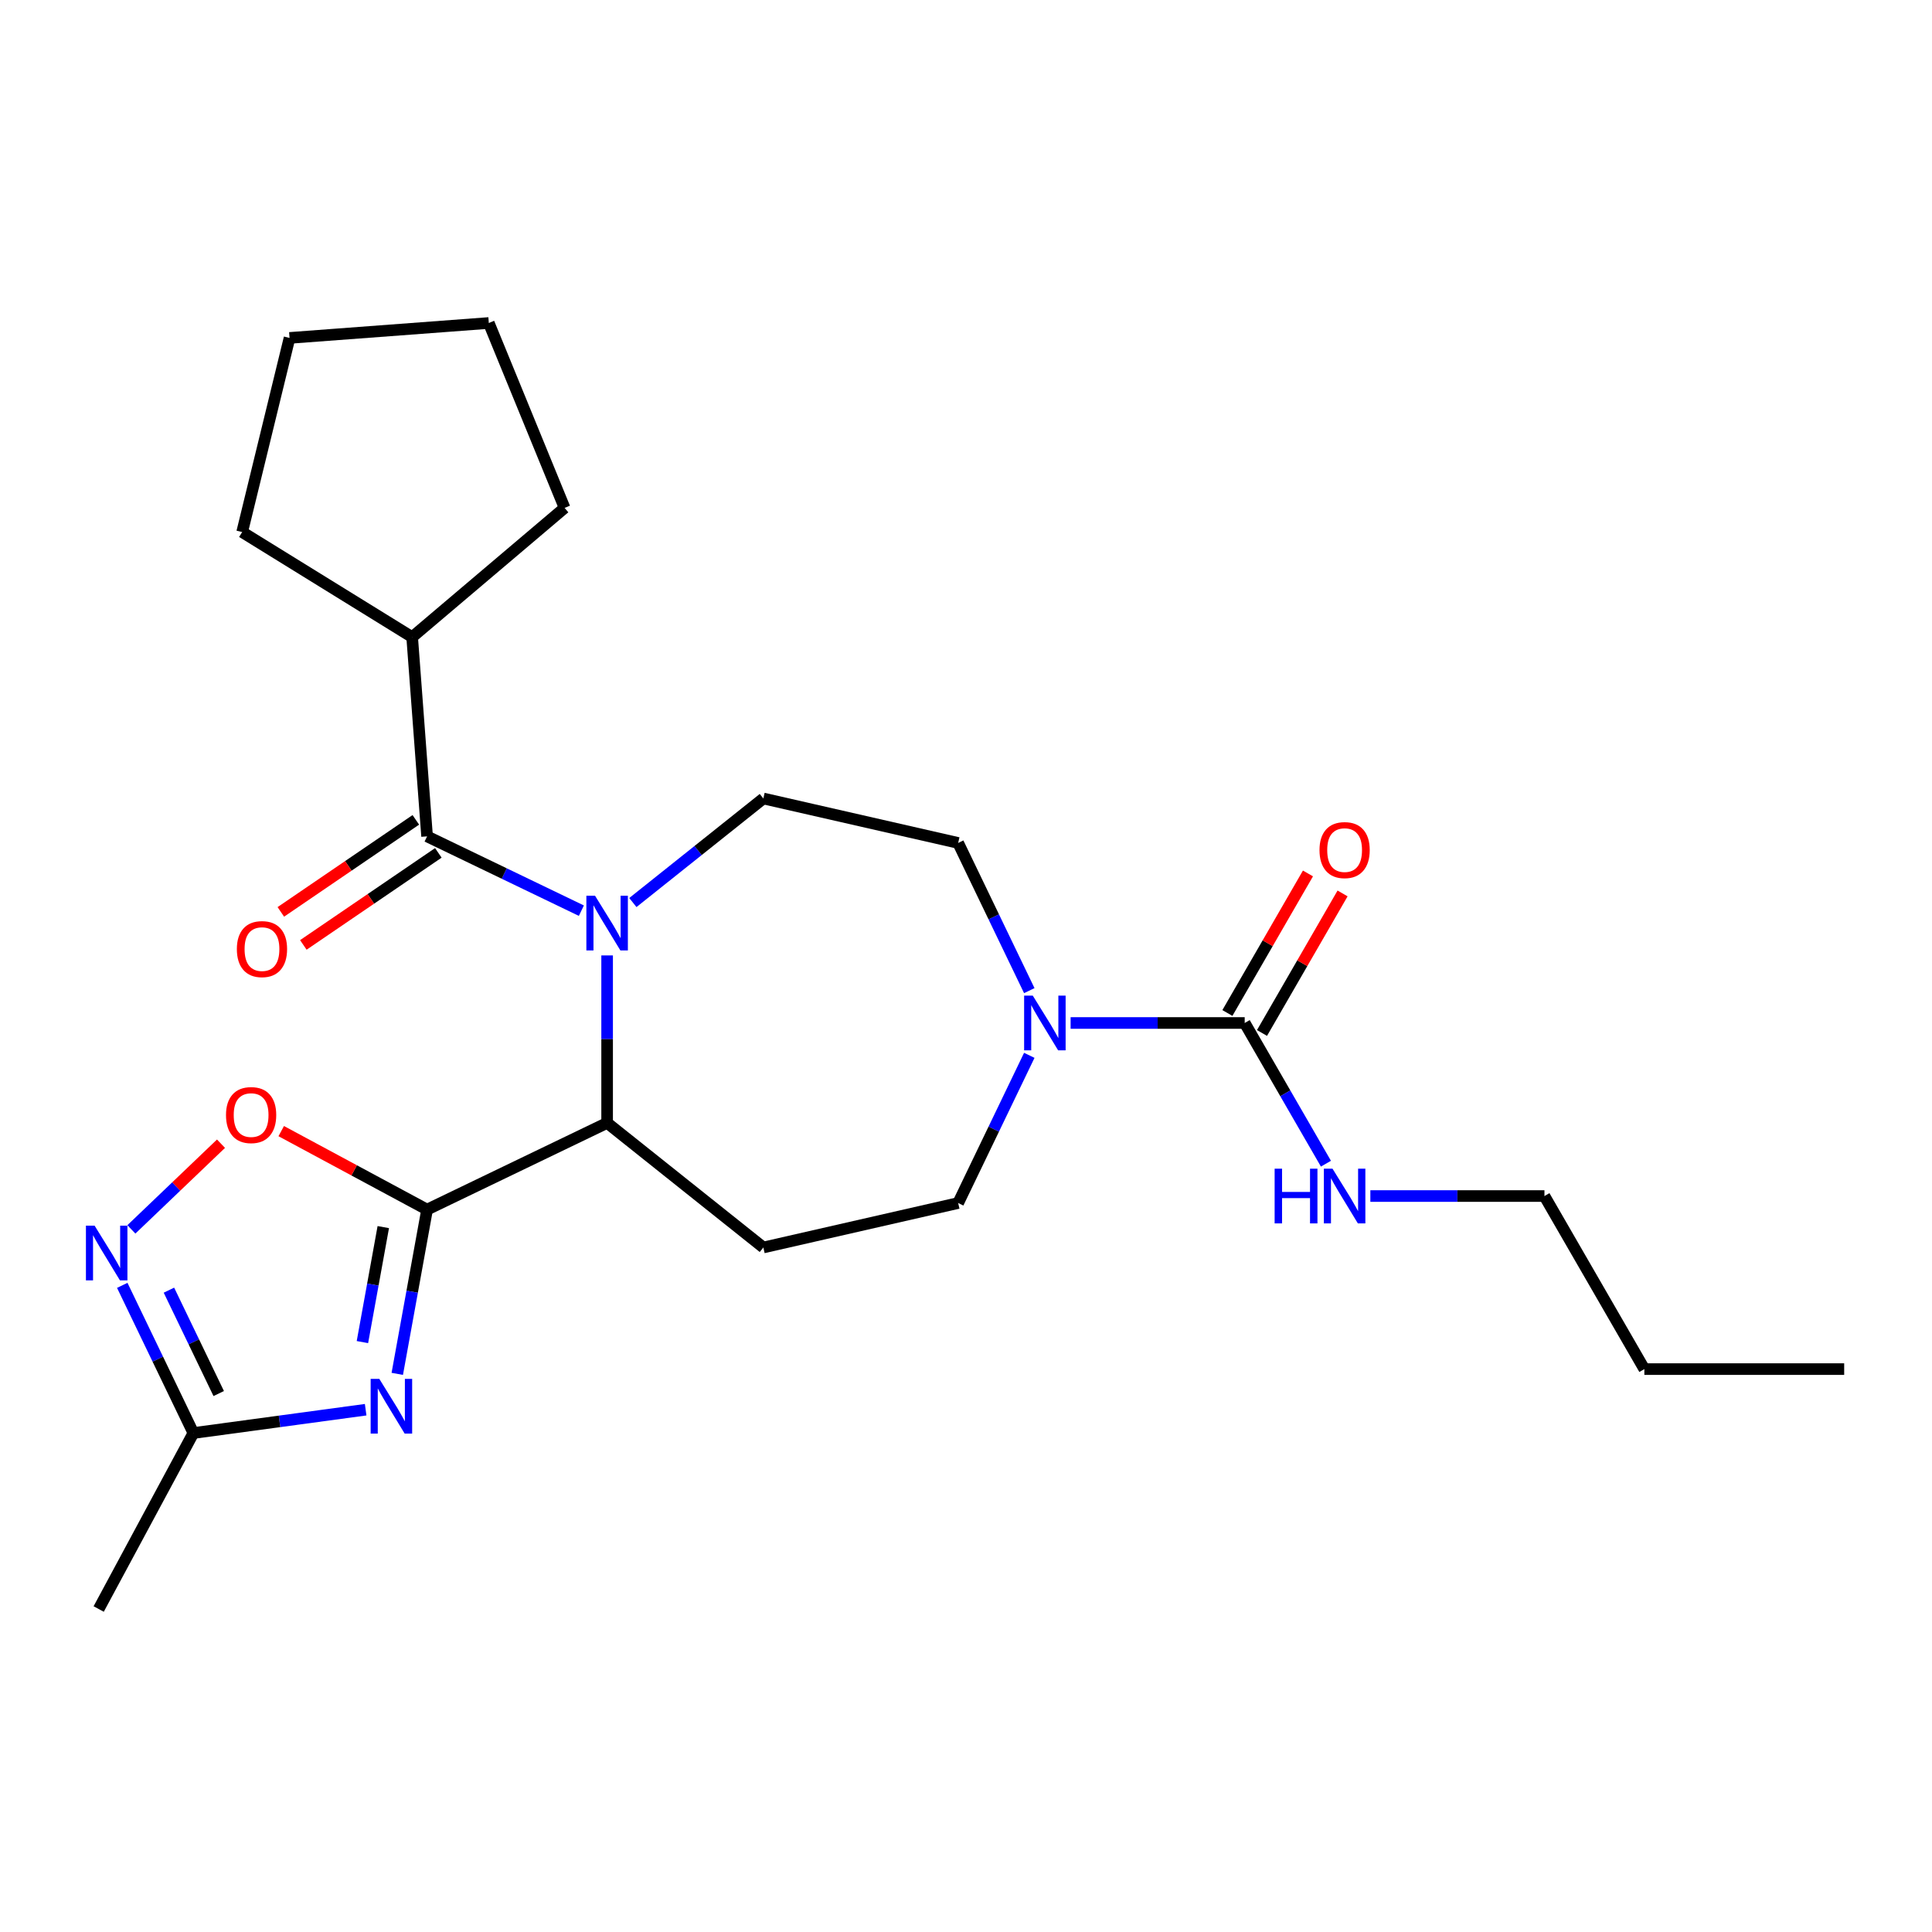 <?xml version='1.0' encoding='iso-8859-1'?>
<svg version='1.1' baseProfile='full'
              xmlns='http://www.w3.org/2000/svg'
                      xmlns:rdkit='http://www.rdkit.org/xml'
                      xmlns:xlink='http://www.w3.org/1999/xlink'
                  xml:space='preserve'
width='1000px' height='1000px' viewBox='0 0 1000 1000'>
<!-- END OF HEADER -->
<rect style='opacity:1.0;fill:#FFFFFF;stroke:none' width='1000' height='1000' x='0' y='0'> </rect>
<path class='bond-2' d='M 300.919,471.363 L 260.988,452.133' style='fill:none;fill-rule:evenodd;stroke:#0000FF;stroke-width:6px;stroke-linecap:butt;stroke-linejoin:miter;stroke-opacity:1' />
<path class='bond-2' d='M 260.988,452.133 L 221.057,432.904' style='fill:none;fill-rule:evenodd;stroke:#000000;stroke-width:6px;stroke-linecap:butt;stroke-linejoin:miter;stroke-opacity:1' />
<path class='bond-3' d='M 314.245,494.526 L 314.245,537.869' style='fill:none;fill-rule:evenodd;stroke:#0000FF;stroke-width:6px;stroke-linecap:butt;stroke-linejoin:miter;stroke-opacity:1' />
<path class='bond-3' d='M 314.245,537.869 L 314.245,581.211' style='fill:none;fill-rule:evenodd;stroke:#000000;stroke-width:6px;stroke-linecap:butt;stroke-linejoin:miter;stroke-opacity:1' />
<path class='bond-10' d='M 327.57,467.154 L 361.34,440.223' style='fill:none;fill-rule:evenodd;stroke:#0000FF;stroke-width:6px;stroke-linecap:butt;stroke-linejoin:miter;stroke-opacity:1' />
<path class='bond-10' d='M 361.34,440.223 L 395.11,413.293' style='fill:none;fill-rule:evenodd;stroke:#000000;stroke-width:6px;stroke-linecap:butt;stroke-linejoin:miter;stroke-opacity:1' />
<path class='bond-0' d='M 221.057,626.088 L 314.245,581.211' style='fill:none;fill-rule:evenodd;stroke:#000000;stroke-width:6px;stroke-linecap:butt;stroke-linejoin:miter;stroke-opacity:1' />
<path class='bond-1' d='M 221.057,626.088 L 213.342,668.599' style='fill:none;fill-rule:evenodd;stroke:#000000;stroke-width:6px;stroke-linecap:butt;stroke-linejoin:miter;stroke-opacity:1' />
<path class='bond-1' d='M 213.342,668.599 L 205.628,711.11' style='fill:none;fill-rule:evenodd;stroke:#0000FF;stroke-width:6px;stroke-linecap:butt;stroke-linejoin:miter;stroke-opacity:1' />
<path class='bond-1' d='M 198.389,635.147 L 192.989,664.905' style='fill:none;fill-rule:evenodd;stroke:#000000;stroke-width:6px;stroke-linecap:butt;stroke-linejoin:miter;stroke-opacity:1' />
<path class='bond-1' d='M 192.989,664.905 L 187.588,694.663' style='fill:none;fill-rule:evenodd;stroke:#0000FF;stroke-width:6px;stroke-linecap:butt;stroke-linejoin:miter;stroke-opacity:1' />
<path class='bond-4' d='M 221.057,626.088 L 183.31,605.775' style='fill:none;fill-rule:evenodd;stroke:#000000;stroke-width:6px;stroke-linecap:butt;stroke-linejoin:miter;stroke-opacity:1' />
<path class='bond-4' d='M 183.31,605.775 L 145.562,585.462' style='fill:none;fill-rule:evenodd;stroke:#FF0000;stroke-width:6px;stroke-linecap:butt;stroke-linejoin:miter;stroke-opacity:1' />
<path class='bond-8' d='M 189.263,729.661 L 144.679,735.7' style='fill:none;fill-rule:evenodd;stroke:#0000FF;stroke-width:6px;stroke-linecap:butt;stroke-linejoin:miter;stroke-opacity:1' />
<path class='bond-8' d='M 144.679,735.7 L 100.094,741.74' style='fill:none;fill-rule:evenodd;stroke:#000000;stroke-width:6px;stroke-linecap:butt;stroke-linejoin:miter;stroke-opacity:1' />
<path class='bond-13' d='M 215.23,424.358 L 180.294,448.177' style='fill:none;fill-rule:evenodd;stroke:#000000;stroke-width:6px;stroke-linecap:butt;stroke-linejoin:miter;stroke-opacity:1' />
<path class='bond-13' d='M 180.294,448.177 L 145.358,471.996' style='fill:none;fill-rule:evenodd;stroke:#FF0000;stroke-width:6px;stroke-linecap:butt;stroke-linejoin:miter;stroke-opacity:1' />
<path class='bond-13' d='M 226.883,441.45 L 191.947,465.269' style='fill:none;fill-rule:evenodd;stroke:#000000;stroke-width:6px;stroke-linecap:butt;stroke-linejoin:miter;stroke-opacity:1' />
<path class='bond-13' d='M 191.947,465.269 L 157.011,489.088' style='fill:none;fill-rule:evenodd;stroke:#FF0000;stroke-width:6px;stroke-linecap:butt;stroke-linejoin:miter;stroke-opacity:1' />
<path class='bond-15' d='M 221.057,432.904 L 213.328,329.763' style='fill:none;fill-rule:evenodd;stroke:#000000;stroke-width:6px;stroke-linecap:butt;stroke-linejoin:miter;stroke-opacity:1' />
<path class='bond-9' d='M 314.245,581.211 L 395.11,645.699' style='fill:none;fill-rule:evenodd;stroke:#000000;stroke-width:6px;stroke-linecap:butt;stroke-linejoin:miter;stroke-opacity:1' />
<path class='bond-5' d='M 114.391,591.977 L 91.198,614.152' style='fill:none;fill-rule:evenodd;stroke:#FF0000;stroke-width:6px;stroke-linecap:butt;stroke-linejoin:miter;stroke-opacity:1' />
<path class='bond-5' d='M 91.198,614.152 L 68.004,636.327' style='fill:none;fill-rule:evenodd;stroke:#0000FF;stroke-width:6px;stroke-linecap:butt;stroke-linejoin:miter;stroke-opacity:1' />
<path class='bond-26' d='M 63.282,665.298 L 81.688,703.519' style='fill:none;fill-rule:evenodd;stroke:#0000FF;stroke-width:6px;stroke-linecap:butt;stroke-linejoin:miter;stroke-opacity:1' />
<path class='bond-26' d='M 81.688,703.519 L 100.094,741.74' style='fill:none;fill-rule:evenodd;stroke:#000000;stroke-width:6px;stroke-linecap:butt;stroke-linejoin:miter;stroke-opacity:1' />
<path class='bond-26' d='M 87.441,667.789 L 100.326,694.544' style='fill:none;fill-rule:evenodd;stroke:#0000FF;stroke-width:6px;stroke-linecap:butt;stroke-linejoin:miter;stroke-opacity:1' />
<path class='bond-26' d='M 100.326,694.544 L 113.21,721.298' style='fill:none;fill-rule:evenodd;stroke:#000000;stroke-width:6px;stroke-linecap:butt;stroke-linejoin:miter;stroke-opacity:1' />
<path class='bond-6' d='M 644.254,529.496 L 599.202,529.496' style='fill:none;fill-rule:evenodd;stroke:#000000;stroke-width:6px;stroke-linecap:butt;stroke-linejoin:miter;stroke-opacity:1' />
<path class='bond-6' d='M 599.202,529.496 L 554.149,529.496' style='fill:none;fill-rule:evenodd;stroke:#0000FF;stroke-width:6px;stroke-linecap:butt;stroke-linejoin:miter;stroke-opacity:1' />
<path class='bond-14' d='M 653.211,534.667 L 674.062,498.553' style='fill:none;fill-rule:evenodd;stroke:#000000;stroke-width:6px;stroke-linecap:butt;stroke-linejoin:miter;stroke-opacity:1' />
<path class='bond-14' d='M 674.062,498.553 L 694.912,462.44' style='fill:none;fill-rule:evenodd;stroke:#FF0000;stroke-width:6px;stroke-linecap:butt;stroke-linejoin:miter;stroke-opacity:1' />
<path class='bond-14' d='M 635.297,524.324 L 656.147,488.21' style='fill:none;fill-rule:evenodd;stroke:#000000;stroke-width:6px;stroke-linecap:butt;stroke-linejoin:miter;stroke-opacity:1' />
<path class='bond-14' d='M 656.147,488.21 L 676.997,452.097' style='fill:none;fill-rule:evenodd;stroke:#FF0000;stroke-width:6px;stroke-linecap:butt;stroke-linejoin:miter;stroke-opacity:1' />
<path class='bond-16' d='M 644.254,529.496 L 665.278,565.91' style='fill:none;fill-rule:evenodd;stroke:#000000;stroke-width:6px;stroke-linecap:butt;stroke-linejoin:miter;stroke-opacity:1' />
<path class='bond-16' d='M 665.278,565.91 L 686.301,602.323' style='fill:none;fill-rule:evenodd;stroke:#0000FF;stroke-width:6px;stroke-linecap:butt;stroke-linejoin:miter;stroke-opacity:1' />
<path class='bond-7' d='M 532.759,512.75 L 514.353,474.529' style='fill:none;fill-rule:evenodd;stroke:#0000FF;stroke-width:6px;stroke-linecap:butt;stroke-linejoin:miter;stroke-opacity:1' />
<path class='bond-7' d='M 514.353,474.529 L 495.947,436.308' style='fill:none;fill-rule:evenodd;stroke:#000000;stroke-width:6px;stroke-linecap:butt;stroke-linejoin:miter;stroke-opacity:1' />
<path class='bond-25' d='M 532.759,546.242 L 514.353,584.462' style='fill:none;fill-rule:evenodd;stroke:#0000FF;stroke-width:6px;stroke-linecap:butt;stroke-linejoin:miter;stroke-opacity:1' />
<path class='bond-25' d='M 514.353,584.462 L 495.947,622.683' style='fill:none;fill-rule:evenodd;stroke:#000000;stroke-width:6px;stroke-linecap:butt;stroke-linejoin:miter;stroke-opacity:1' />
<path class='bond-17' d='M 100.094,741.74 L 51.082,832.82' style='fill:none;fill-rule:evenodd;stroke:#000000;stroke-width:6px;stroke-linecap:butt;stroke-linejoin:miter;stroke-opacity:1' />
<path class='bond-11' d='M 395.11,645.699 L 495.947,622.683' style='fill:none;fill-rule:evenodd;stroke:#000000;stroke-width:6px;stroke-linecap:butt;stroke-linejoin:miter;stroke-opacity:1' />
<path class='bond-12' d='M 395.11,413.293 L 495.947,436.308' style='fill:none;fill-rule:evenodd;stroke:#000000;stroke-width:6px;stroke-linecap:butt;stroke-linejoin:miter;stroke-opacity:1' />
<path class='bond-19' d='M 213.328,329.763 L 125.341,275.391' style='fill:none;fill-rule:evenodd;stroke:#000000;stroke-width:6px;stroke-linecap:butt;stroke-linejoin:miter;stroke-opacity:1' />
<path class='bond-20' d='M 213.328,329.763 L 292.227,262.884' style='fill:none;fill-rule:evenodd;stroke:#000000;stroke-width:6px;stroke-linecap:butt;stroke-linejoin:miter;stroke-opacity:1' />
<path class='bond-18' d='M 709.295,619.069 L 754.347,619.069' style='fill:none;fill-rule:evenodd;stroke:#0000FF;stroke-width:6px;stroke-linecap:butt;stroke-linejoin:miter;stroke-opacity:1' />
<path class='bond-18' d='M 754.347,619.069 L 799.4,619.069' style='fill:none;fill-rule:evenodd;stroke:#000000;stroke-width:6px;stroke-linecap:butt;stroke-linejoin:miter;stroke-opacity:1' />
<path class='bond-21' d='M 799.4,619.069 L 851.115,708.643' style='fill:none;fill-rule:evenodd;stroke:#000000;stroke-width:6px;stroke-linecap:butt;stroke-linejoin:miter;stroke-opacity:1' />
<path class='bond-24' d='M 125.341,275.391 L 149.863,174.909' style='fill:none;fill-rule:evenodd;stroke:#000000;stroke-width:6px;stroke-linecap:butt;stroke-linejoin:miter;stroke-opacity:1' />
<path class='bond-23' d='M 292.227,262.884 L 253.004,167.18' style='fill:none;fill-rule:evenodd;stroke:#000000;stroke-width:6px;stroke-linecap:butt;stroke-linejoin:miter;stroke-opacity:1' />
<path class='bond-22' d='M 851.115,708.643 L 954.545,708.643' style='fill:none;fill-rule:evenodd;stroke:#000000;stroke-width:6px;stroke-linecap:butt;stroke-linejoin:miter;stroke-opacity:1' />
<path class='bond-27' d='M 253.004,167.18 L 149.863,174.909' style='fill:none;fill-rule:evenodd;stroke:#000000;stroke-width:6px;stroke-linecap:butt;stroke-linejoin:miter;stroke-opacity:1' />
<path  class='atom-0' d='M 307.985 463.621
L 317.265 478.621
Q 318.185 480.101, 319.665 482.781
Q 321.145 485.461, 321.225 485.621
L 321.225 463.621
L 324.985 463.621
L 324.985 491.941
L 321.105 491.941
L 311.145 475.541
Q 309.985 473.621, 308.745 471.421
Q 307.545 469.221, 307.185 468.541
L 307.185 491.941
L 303.505 491.941
L 303.505 463.621
L 307.985 463.621
' fill='#0000FF'/>
<path  class='atom-2' d='M 196.329 713.696
L 205.609 728.696
Q 206.529 730.176, 208.009 732.856
Q 209.489 735.536, 209.569 735.696
L 209.569 713.696
L 213.329 713.696
L 213.329 742.016
L 209.449 742.016
L 199.489 725.616
Q 198.329 723.696, 197.089 721.496
Q 195.889 719.296, 195.529 718.616
L 195.529 742.016
L 191.849 742.016
L 191.849 713.696
L 196.329 713.696
' fill='#0000FF'/>
<path  class='atom-5' d='M 116.977 577.155
Q 116.977 570.355, 120.337 566.555
Q 123.697 562.755, 129.977 562.755
Q 136.257 562.755, 139.617 566.555
Q 142.977 570.355, 142.977 577.155
Q 142.977 584.035, 139.577 587.955
Q 136.177 591.835, 129.977 591.835
Q 123.737 591.835, 120.337 587.955
Q 116.977 584.075, 116.977 577.155
M 129.977 588.635
Q 134.297 588.635, 136.617 585.755
Q 138.977 582.835, 138.977 577.155
Q 138.977 571.595, 136.617 568.795
Q 134.297 565.955, 129.977 565.955
Q 125.657 565.955, 123.297 568.755
Q 120.977 571.555, 120.977 577.155
Q 120.977 582.875, 123.297 585.755
Q 125.657 588.635, 129.977 588.635
' fill='#FF0000'/>
<path  class='atom-6' d='M 48.958 634.392
L 58.237 649.392
Q 59.157 650.872, 60.638 653.552
Q 62.117 656.232, 62.197 656.392
L 62.197 634.392
L 65.957 634.392
L 65.957 662.712
L 62.078 662.712
L 52.117 646.312
Q 50.958 644.392, 49.718 642.192
Q 48.517 639.992, 48.157 639.312
L 48.157 662.712
L 44.477 662.712
L 44.477 634.392
L 48.958 634.392
' fill='#0000FF'/>
<path  class='atom-8' d='M 534.564 515.336
L 543.844 530.336
Q 544.764 531.816, 546.244 534.496
Q 547.724 537.176, 547.804 537.336
L 547.804 515.336
L 551.564 515.336
L 551.564 543.656
L 547.684 543.656
L 537.724 527.256
Q 536.564 525.336, 535.324 523.136
Q 534.124 520.936, 533.764 520.256
L 533.764 543.656
L 530.084 543.656
L 530.084 515.336
L 534.564 515.336
' fill='#0000FF'/>
<path  class='atom-14' d='M 122.599 491.248
Q 122.599 484.448, 125.959 480.648
Q 129.319 476.848, 135.599 476.848
Q 141.879 476.848, 145.239 480.648
Q 148.599 484.448, 148.599 491.248
Q 148.599 498.128, 145.199 502.048
Q 141.799 505.928, 135.599 505.928
Q 129.359 505.928, 125.959 502.048
Q 122.599 498.168, 122.599 491.248
M 135.599 502.728
Q 139.919 502.728, 142.239 499.848
Q 144.599 496.928, 144.599 491.248
Q 144.599 485.688, 142.239 482.888
Q 139.919 480.048, 135.599 480.048
Q 131.279 480.048, 128.919 482.848
Q 126.599 485.648, 126.599 491.248
Q 126.599 496.968, 128.919 499.848
Q 131.279 502.728, 135.599 502.728
' fill='#FF0000'/>
<path  class='atom-15' d='M 682.969 440.002
Q 682.969 433.202, 686.329 429.402
Q 689.689 425.602, 695.969 425.602
Q 702.249 425.602, 705.609 429.402
Q 708.969 433.202, 708.969 440.002
Q 708.969 446.882, 705.569 450.802
Q 702.169 454.682, 695.969 454.682
Q 689.729 454.682, 686.329 450.802
Q 682.969 446.922, 682.969 440.002
M 695.969 451.482
Q 700.289 451.482, 702.609 448.602
Q 704.969 445.682, 704.969 440.002
Q 704.969 434.442, 702.609 431.642
Q 700.289 428.802, 695.969 428.802
Q 691.649 428.802, 689.289 431.602
Q 686.969 434.402, 686.969 440.002
Q 686.969 445.722, 689.289 448.602
Q 691.649 451.482, 695.969 451.482
' fill='#FF0000'/>
<path  class='atom-17' d='M 659.749 604.909
L 663.589 604.909
L 663.589 616.949
L 678.069 616.949
L 678.069 604.909
L 681.909 604.909
L 681.909 633.229
L 678.069 633.229
L 678.069 620.149
L 663.589 620.149
L 663.589 633.229
L 659.749 633.229
L 659.749 604.909
' fill='#0000FF'/>
<path  class='atom-17' d='M 689.709 604.909
L 698.989 619.909
Q 699.909 621.389, 701.389 624.069
Q 702.869 626.749, 702.949 626.909
L 702.949 604.909
L 706.709 604.909
L 706.709 633.229
L 702.829 633.229
L 692.869 616.829
Q 691.709 614.909, 690.469 612.709
Q 689.269 610.509, 688.909 609.829
L 688.909 633.229
L 685.229 633.229
L 685.229 604.909
L 689.709 604.909
' fill='#0000FF'/>
</svg>
